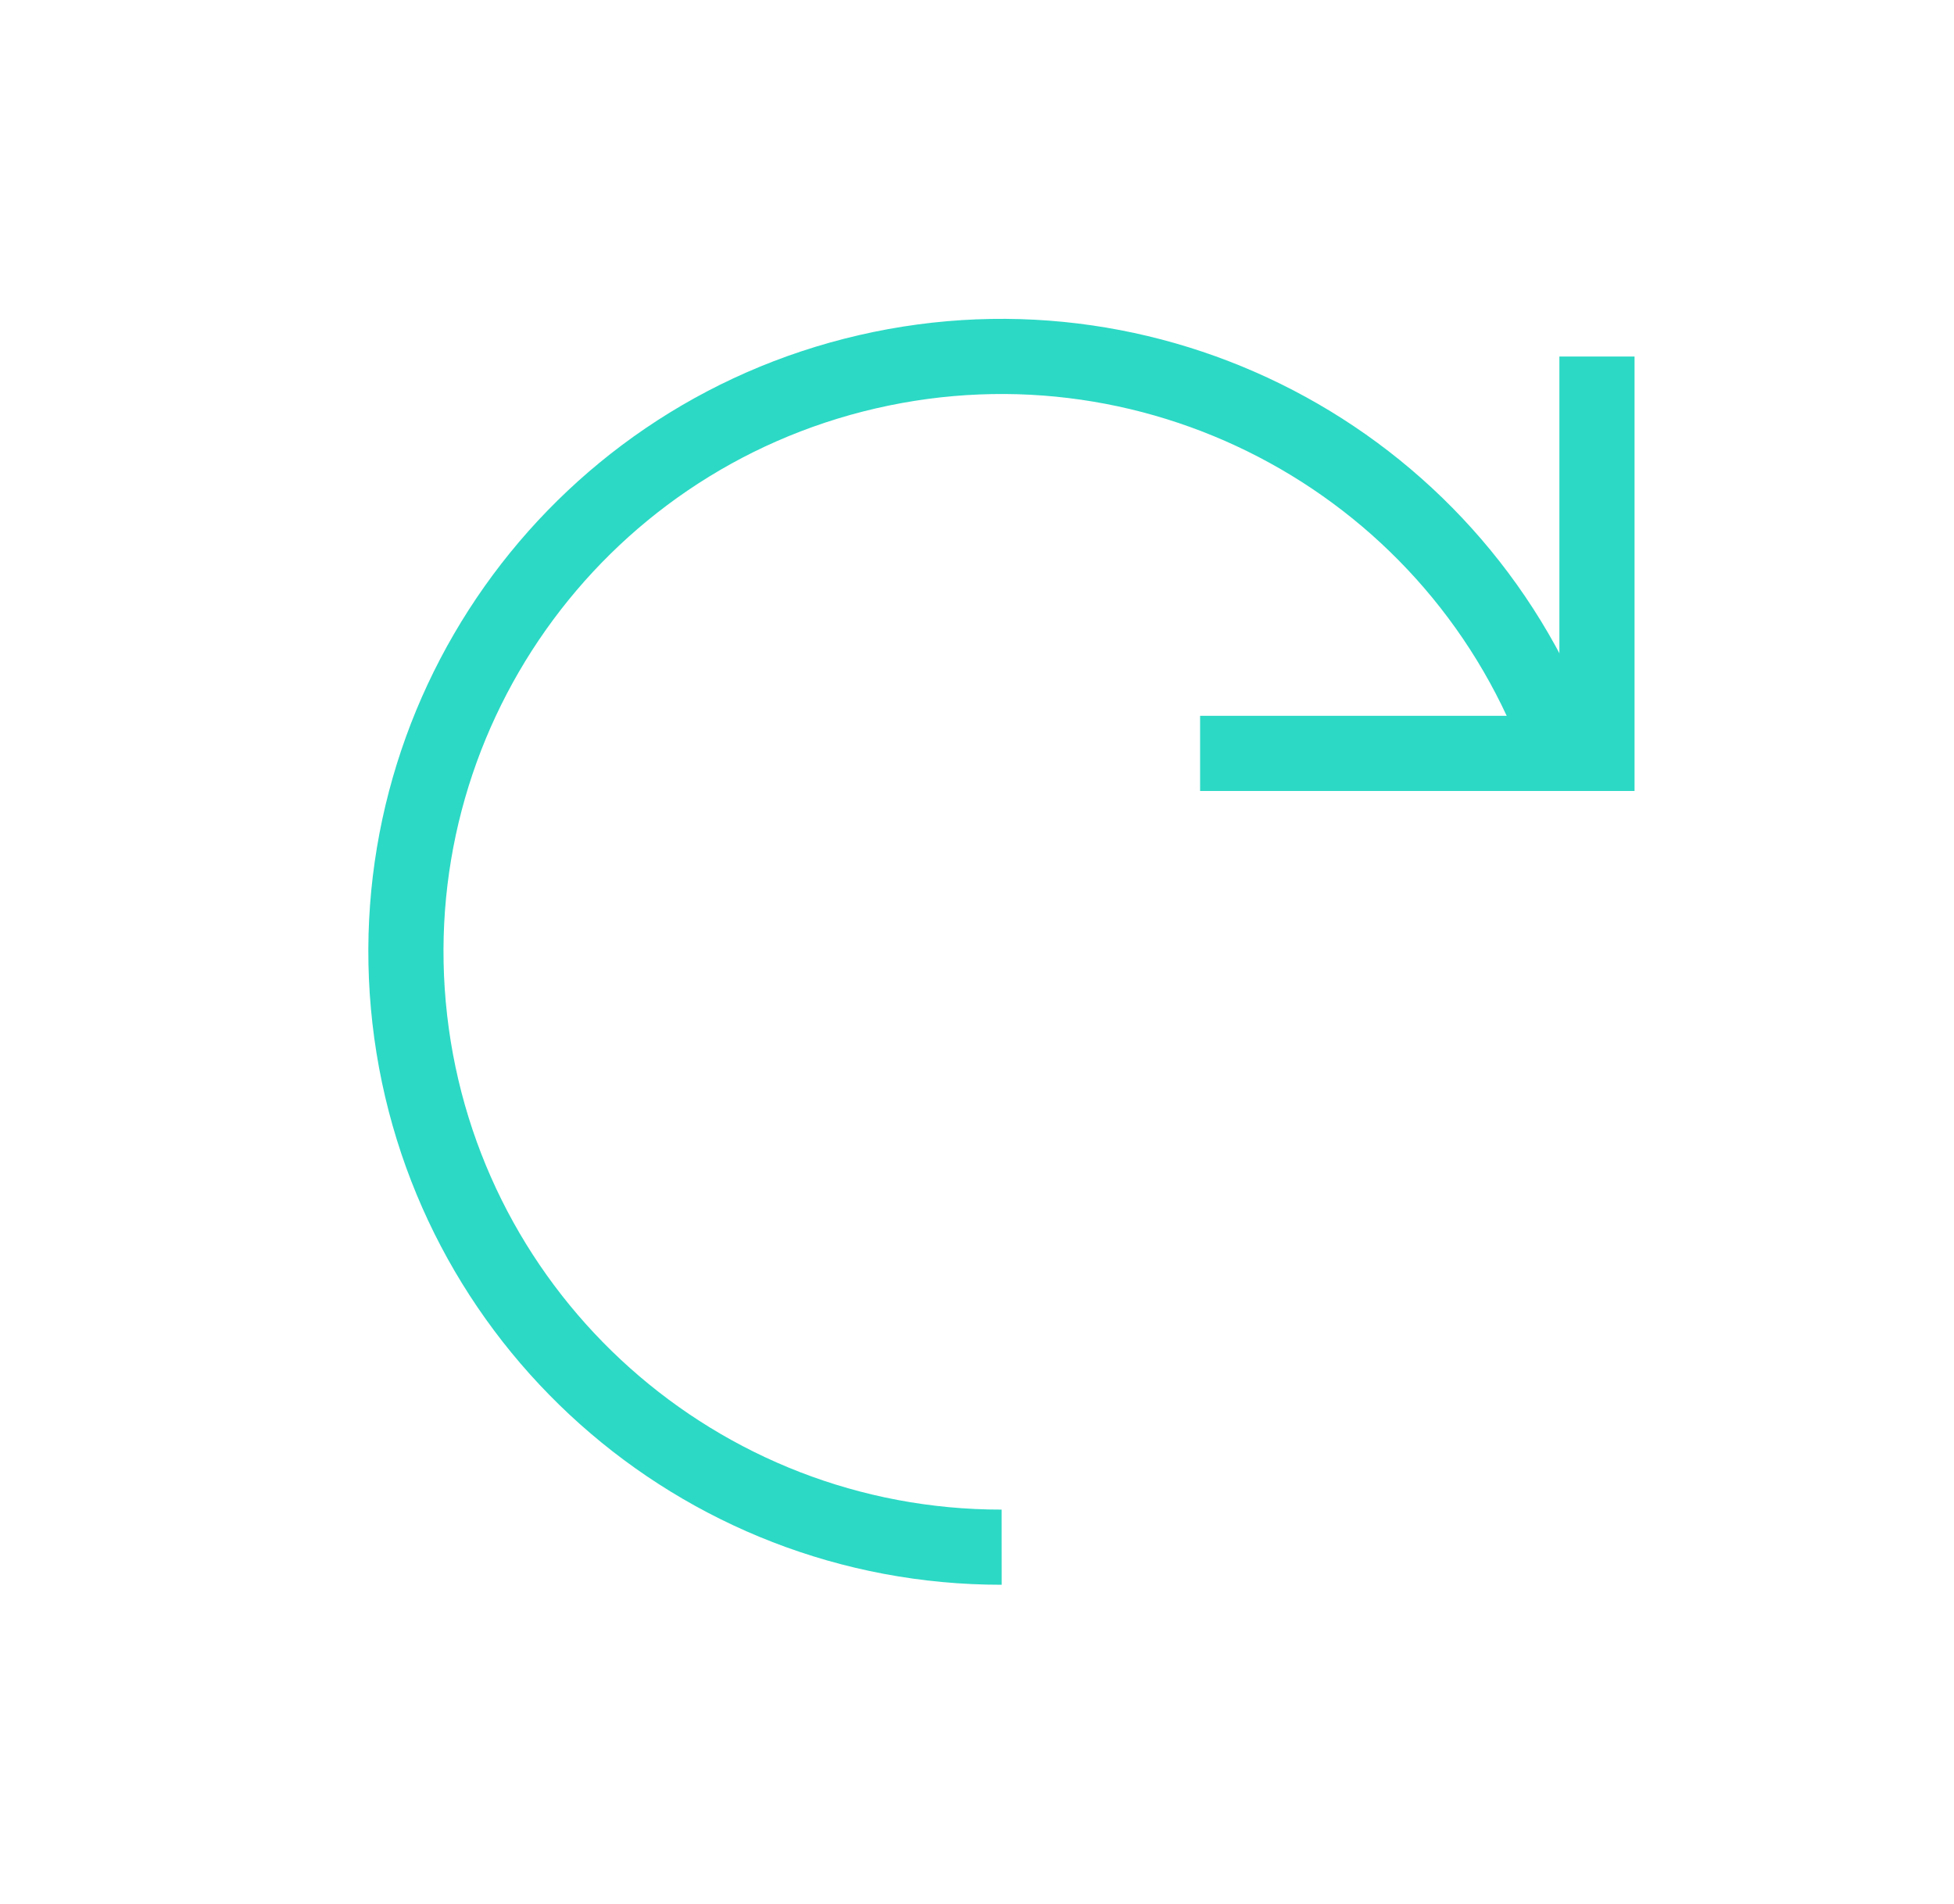 <?xml version="1.0" encoding="UTF-8"?> <svg xmlns="http://www.w3.org/2000/svg" width="39" height="38" viewBox="0 0 39 38" fill="none"><path d="M31.874 7.116V15.037H23.953" stroke="#2CD9C5" stroke-width="1.5"></path><path d="M19.992 30.88C13.948 30.884 8.865 26.35 8.179 20.346C7.494 14.341 11.425 8.778 17.313 7.42C23.202 6.061 29.173 9.339 31.188 15.037" stroke="#2CD9C5" stroke-width="1.5"></path></svg> 